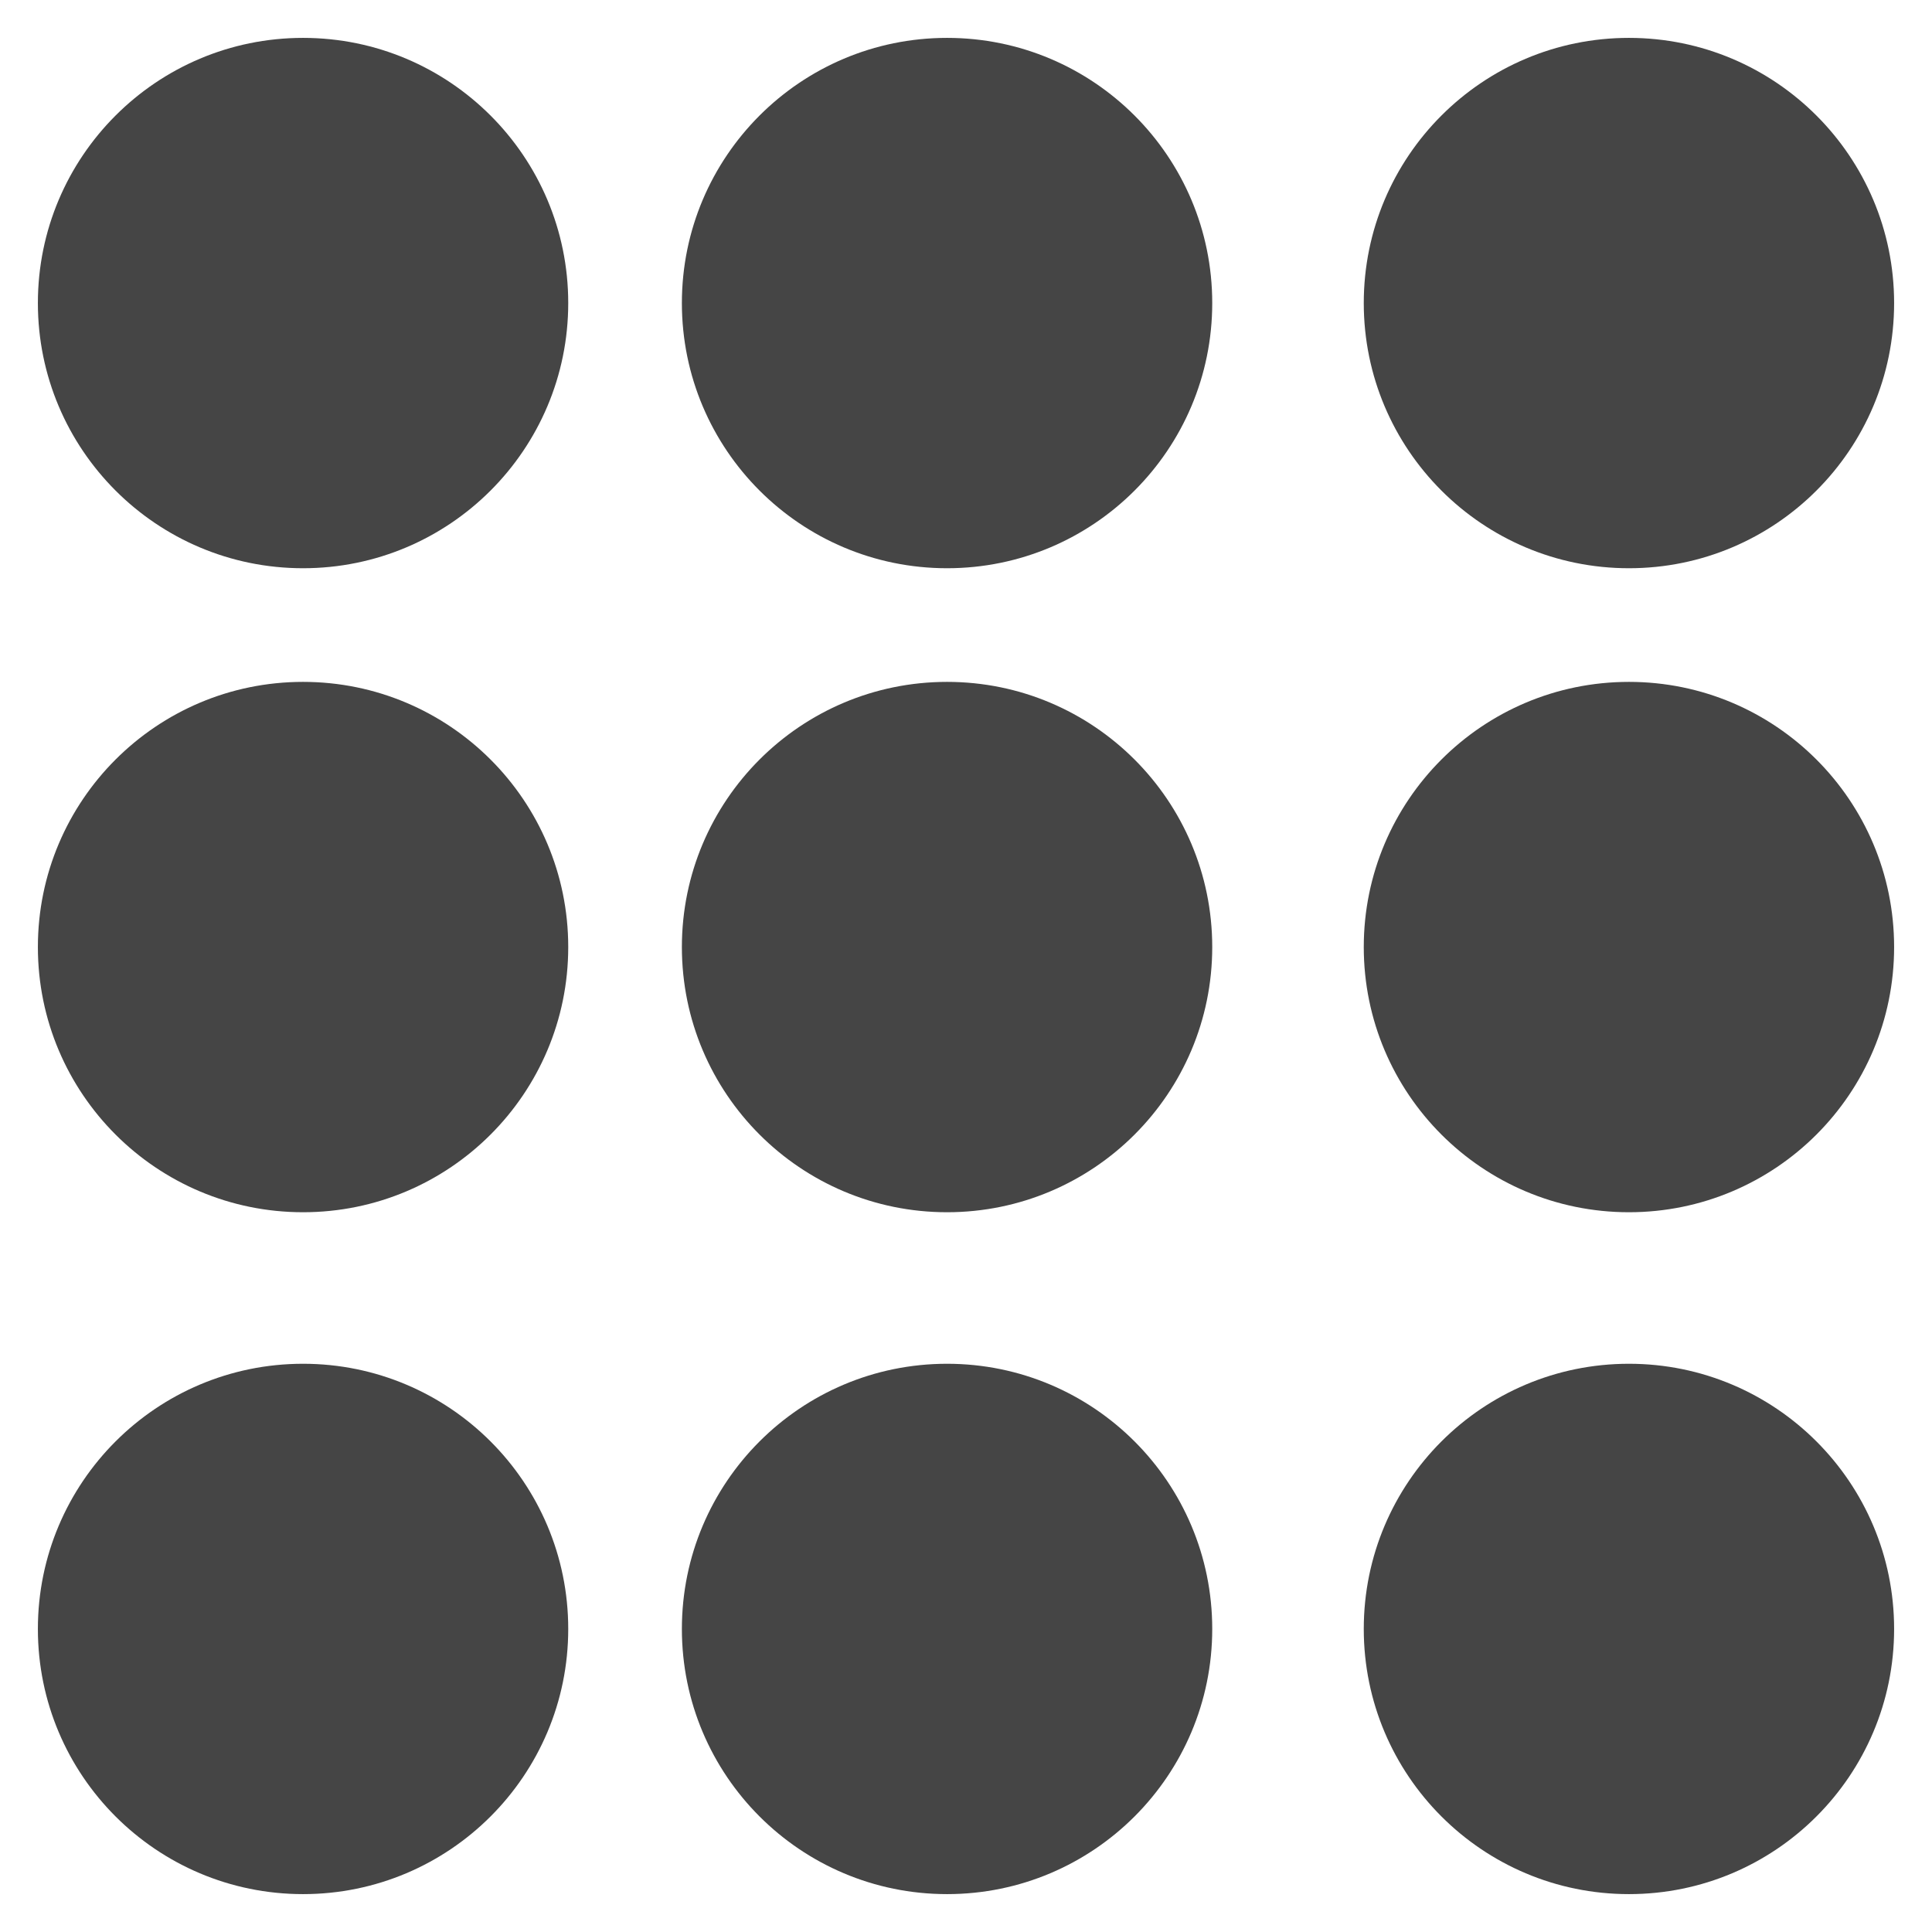 <?xml version="1.0" encoding="UTF-8"?>
<!DOCTYPE svg PUBLIC "-//W3C//DTD SVG 1.1//EN" "http://www.w3.org/Graphics/SVG/1.1/DTD/svg11.dtd">
<!-- Creator: CorelDRAW 2019 (64-Bit) -->
<svg xmlns="http://www.w3.org/2000/svg" xml:space="preserve" width="32px" height="32px" version="1.1" style="shape-rendering:geometricPrecision; text-rendering:geometricPrecision; image-rendering:optimizeQuality; fill-rule:evenodd; clip-rule:evenodd"
viewBox="0 0 0.51 0.51"
 xmlns:xlink="http://www.w3.org/1999/xlink"
 xmlns:xodm="http://www.corel.com/coreldraw/odm/2003">
 <defs>
  <style type="text/css">
   <![CDATA[
    .fil1 {fill:none}
    .fil0 {fill:#454545}
   ]]>
  </style>
 </defs>
 <g id="Слой_x0020_1">
  <g id="_2265706836976">
   <circle class="fil0" cx="0.25" cy="0.08" r="0.07"/>
   <circle class="fil0" cx="0.25" cy="0.25" r="0.07"/>
   <circle class="fil0" cx="0.25" cy="0.43" r="0.07"/>
   <circle class="fil0" cx="0.43" cy="0.08" r="0.07"/>
   <circle class="fil0" cx="0.43" cy="0.25" r="0.07"/>
   <circle class="fil0" cx="0.43" cy="0.43" r="0.07"/>
   <circle class="fil0" cx="0.08" cy="0.08" r="0.07"/>
   <circle class="fil0" cx="0.08" cy="0.25" r="0.07"/>
   <circle class="fil0" cx="0.08" cy="0.43" r="0.07"/>
  </g>
  <rect class="fil1" width="0.51" height="0.51"/>
 </g>
</svg>
